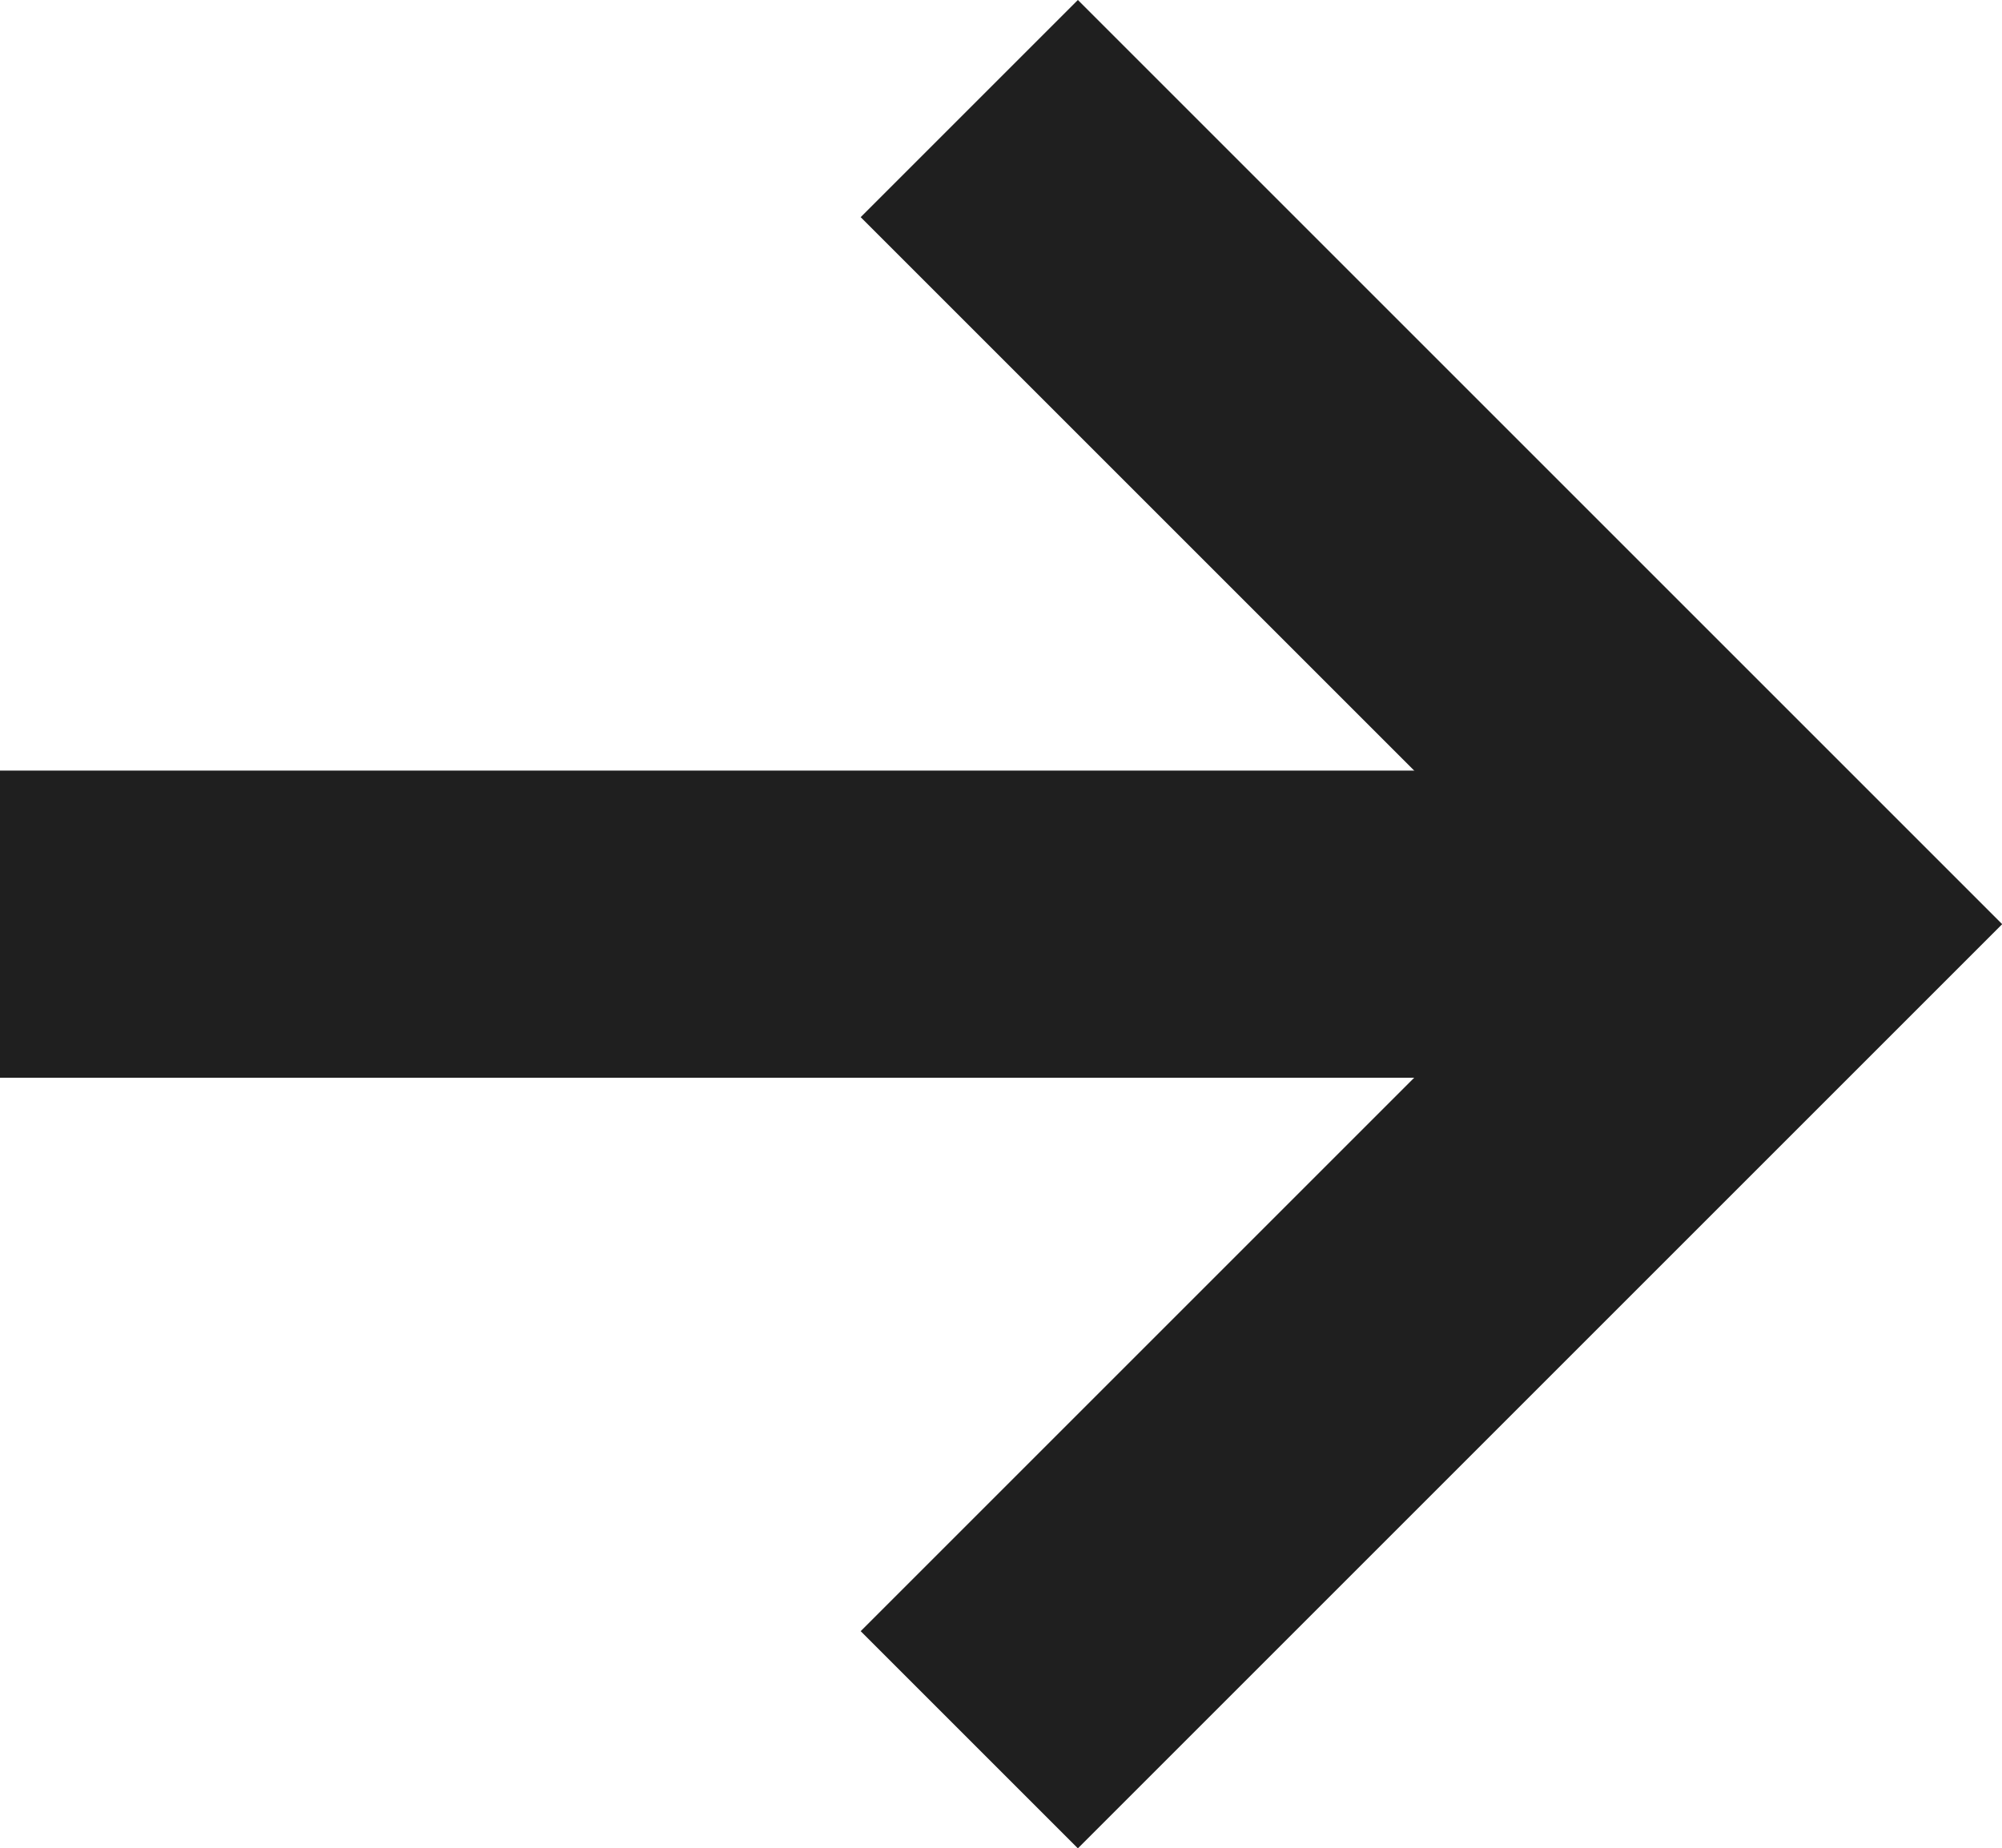 <svg xmlns="http://www.w3.org/2000/svg" width="13.035" height="12.035" viewBox="0 0 13.035 12.035"><g id="ico_swiper_arrow_right" transform="translate(-1249.689 -3891.982)"><path id="Path_47494" data-name="Path 47494" d="M.707,10.975,6.018,5.664.707.353" transform="translate(1255.293 3892.336)" fill="none" stroke="#1f1f1f" stroke-miterlimit="10" stroke-width="2"/><line id="Line_3" data-name="Line 3" x1="11" transform="translate(1249.689 3898)" fill="none" stroke="#1f1f1f" stroke-width="2"/></g></svg>